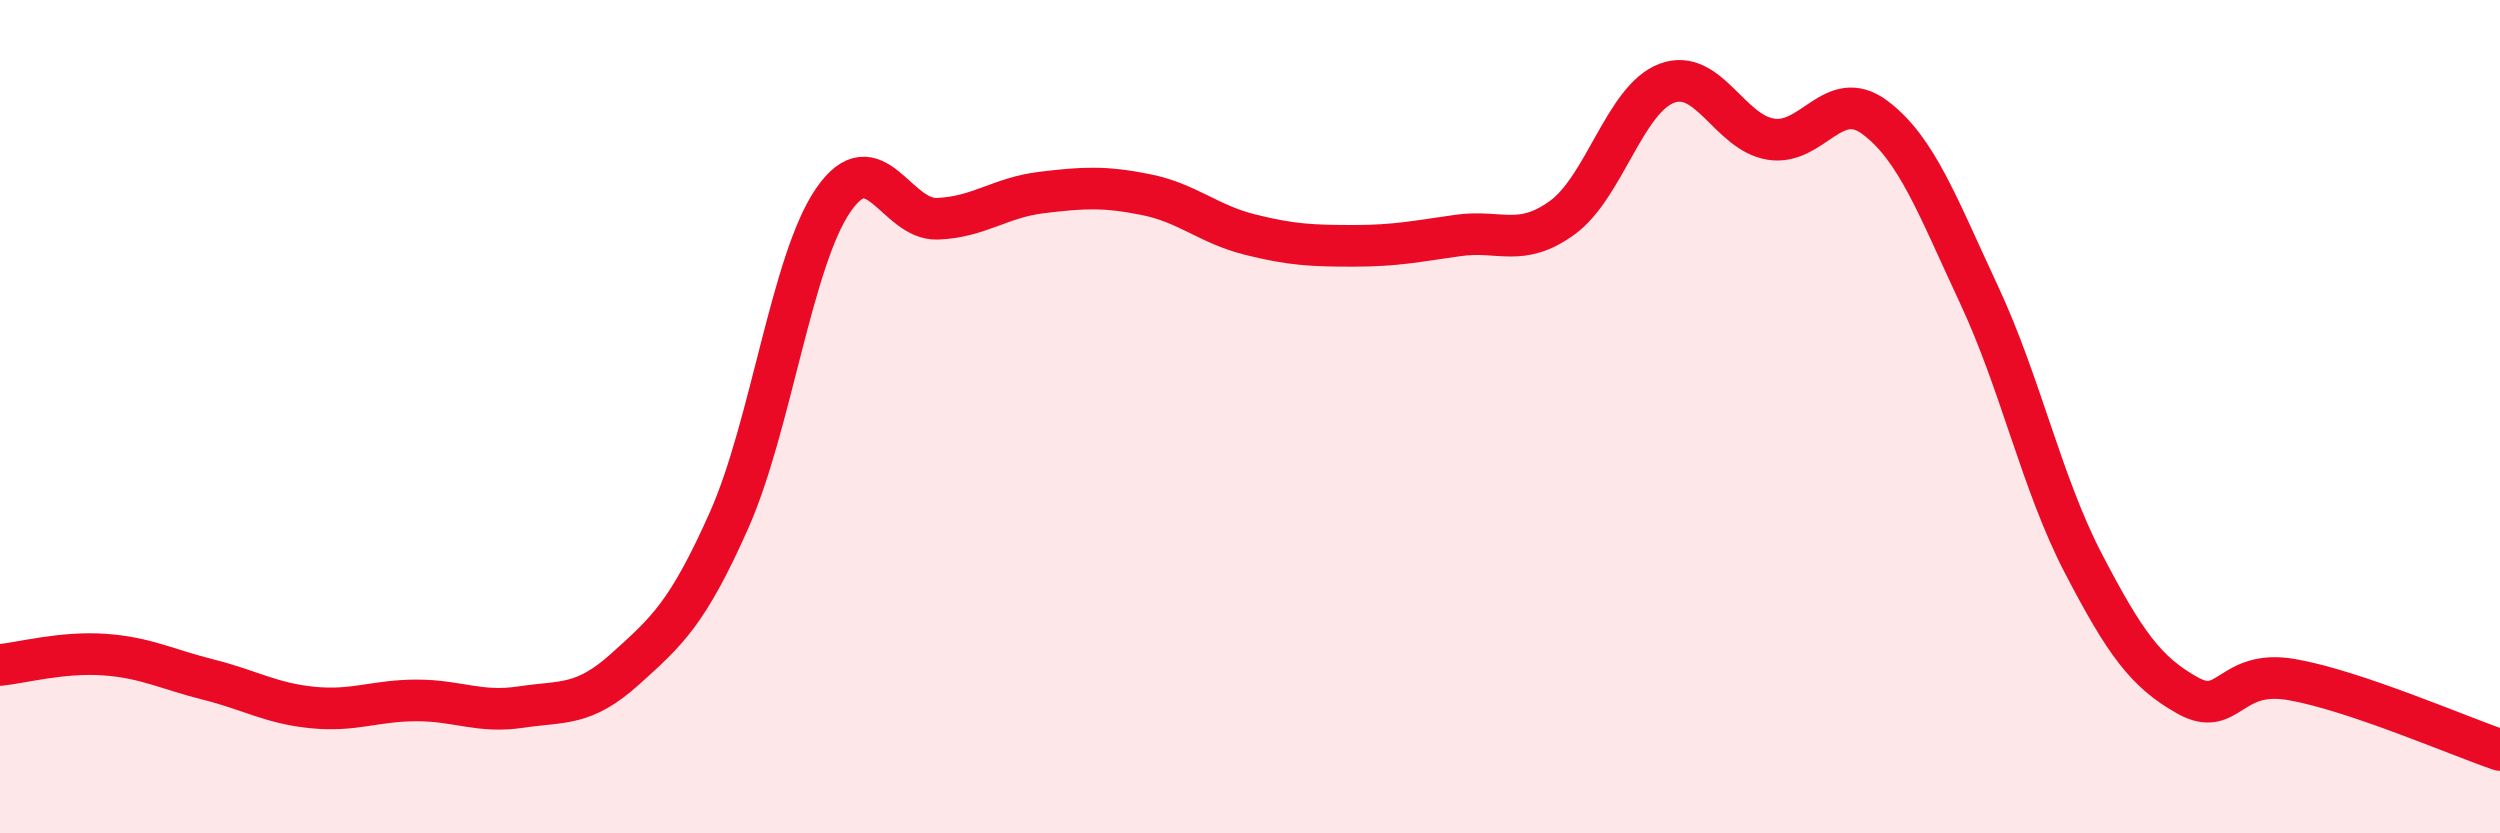 
    <svg width="60" height="20" viewBox="0 0 60 20" xmlns="http://www.w3.org/2000/svg">
      <path
        d="M 0,15.96 C 0.5,15.91 1.5,15.64 2.5,15.71 C 3.5,15.78 4,16.06 5,16.31 C 6,16.56 6.5,16.88 7.5,16.98 C 8.5,17.08 9,16.81 10,16.81 C 11,16.81 11.5,17.12 12.5,16.97 C 13.5,16.82 14,16.96 15,16.06 C 16,15.16 16.5,14.73 17.5,12.48 C 18.5,10.23 19,6.25 20,4.8 C 21,3.35 21.5,5.29 22.5,5.25 C 23.5,5.21 24,4.74 25,4.62 C 26,4.5 26.5,4.47 27.5,4.67 C 28.5,4.87 29,5.38 30,5.63 C 31,5.88 31.5,5.9 32.5,5.9 C 33.5,5.9 34,5.79 35,5.65 C 36,5.51 36.5,5.95 37.5,5.22 C 38.5,4.49 39,2.38 40,2 C 41,1.62 41.5,3.18 42.5,3.34 C 43.5,3.5 44,2.07 45,2.82 C 46,3.57 46.5,4.94 47.5,7.08 C 48.5,9.22 49,11.6 50,13.52 C 51,15.44 51.5,16.13 52.5,16.69 C 53.5,17.25 53.5,16.05 55,16.31 C 56.5,16.57 59,17.66 60,18L60 20L0 20Z"
        fill="#EB0A25"
        opacity="0.1"
        stroke-linecap="round"
        stroke-linejoin="round"
      />
      <path
        d="M 0,15.96 C 0.5,15.91 1.5,15.64 2.5,15.71 C 3.5,15.78 4,16.06 5,16.31 C 6,16.56 6.5,16.88 7.5,16.98 C 8.5,17.08 9,16.81 10,16.81 C 11,16.81 11.5,17.12 12.5,16.97 C 13.5,16.82 14,16.96 15,16.06 C 16,15.16 16.5,14.73 17.5,12.48 C 18.5,10.23 19,6.25 20,4.8 C 21,3.35 21.5,5.29 22.5,5.25 C 23.5,5.21 24,4.74 25,4.62 C 26,4.5 26.5,4.47 27.5,4.67 C 28.5,4.87 29,5.38 30,5.63 C 31,5.88 31.5,5.9 32.5,5.9 C 33.5,5.9 34,5.79 35,5.65 C 36,5.51 36.5,5.95 37.5,5.22 C 38.5,4.49 39,2.38 40,2 C 41,1.62 41.5,3.18 42.5,3.34 C 43.5,3.5 44,2.07 45,2.82 C 46,3.57 46.5,4.94 47.5,7.08 C 48.5,9.22 49,11.6 50,13.52 C 51,15.44 51.5,16.13 52.5,16.69 C 53.5,17.25 53.5,16.05 55,16.31 C 56.5,16.57 59,17.66 60,18"
        stroke="#EB0A25"
        stroke-width="1"
        fill="none"
        stroke-linecap="round"
        stroke-linejoin="round"
      />
    </svg>
  